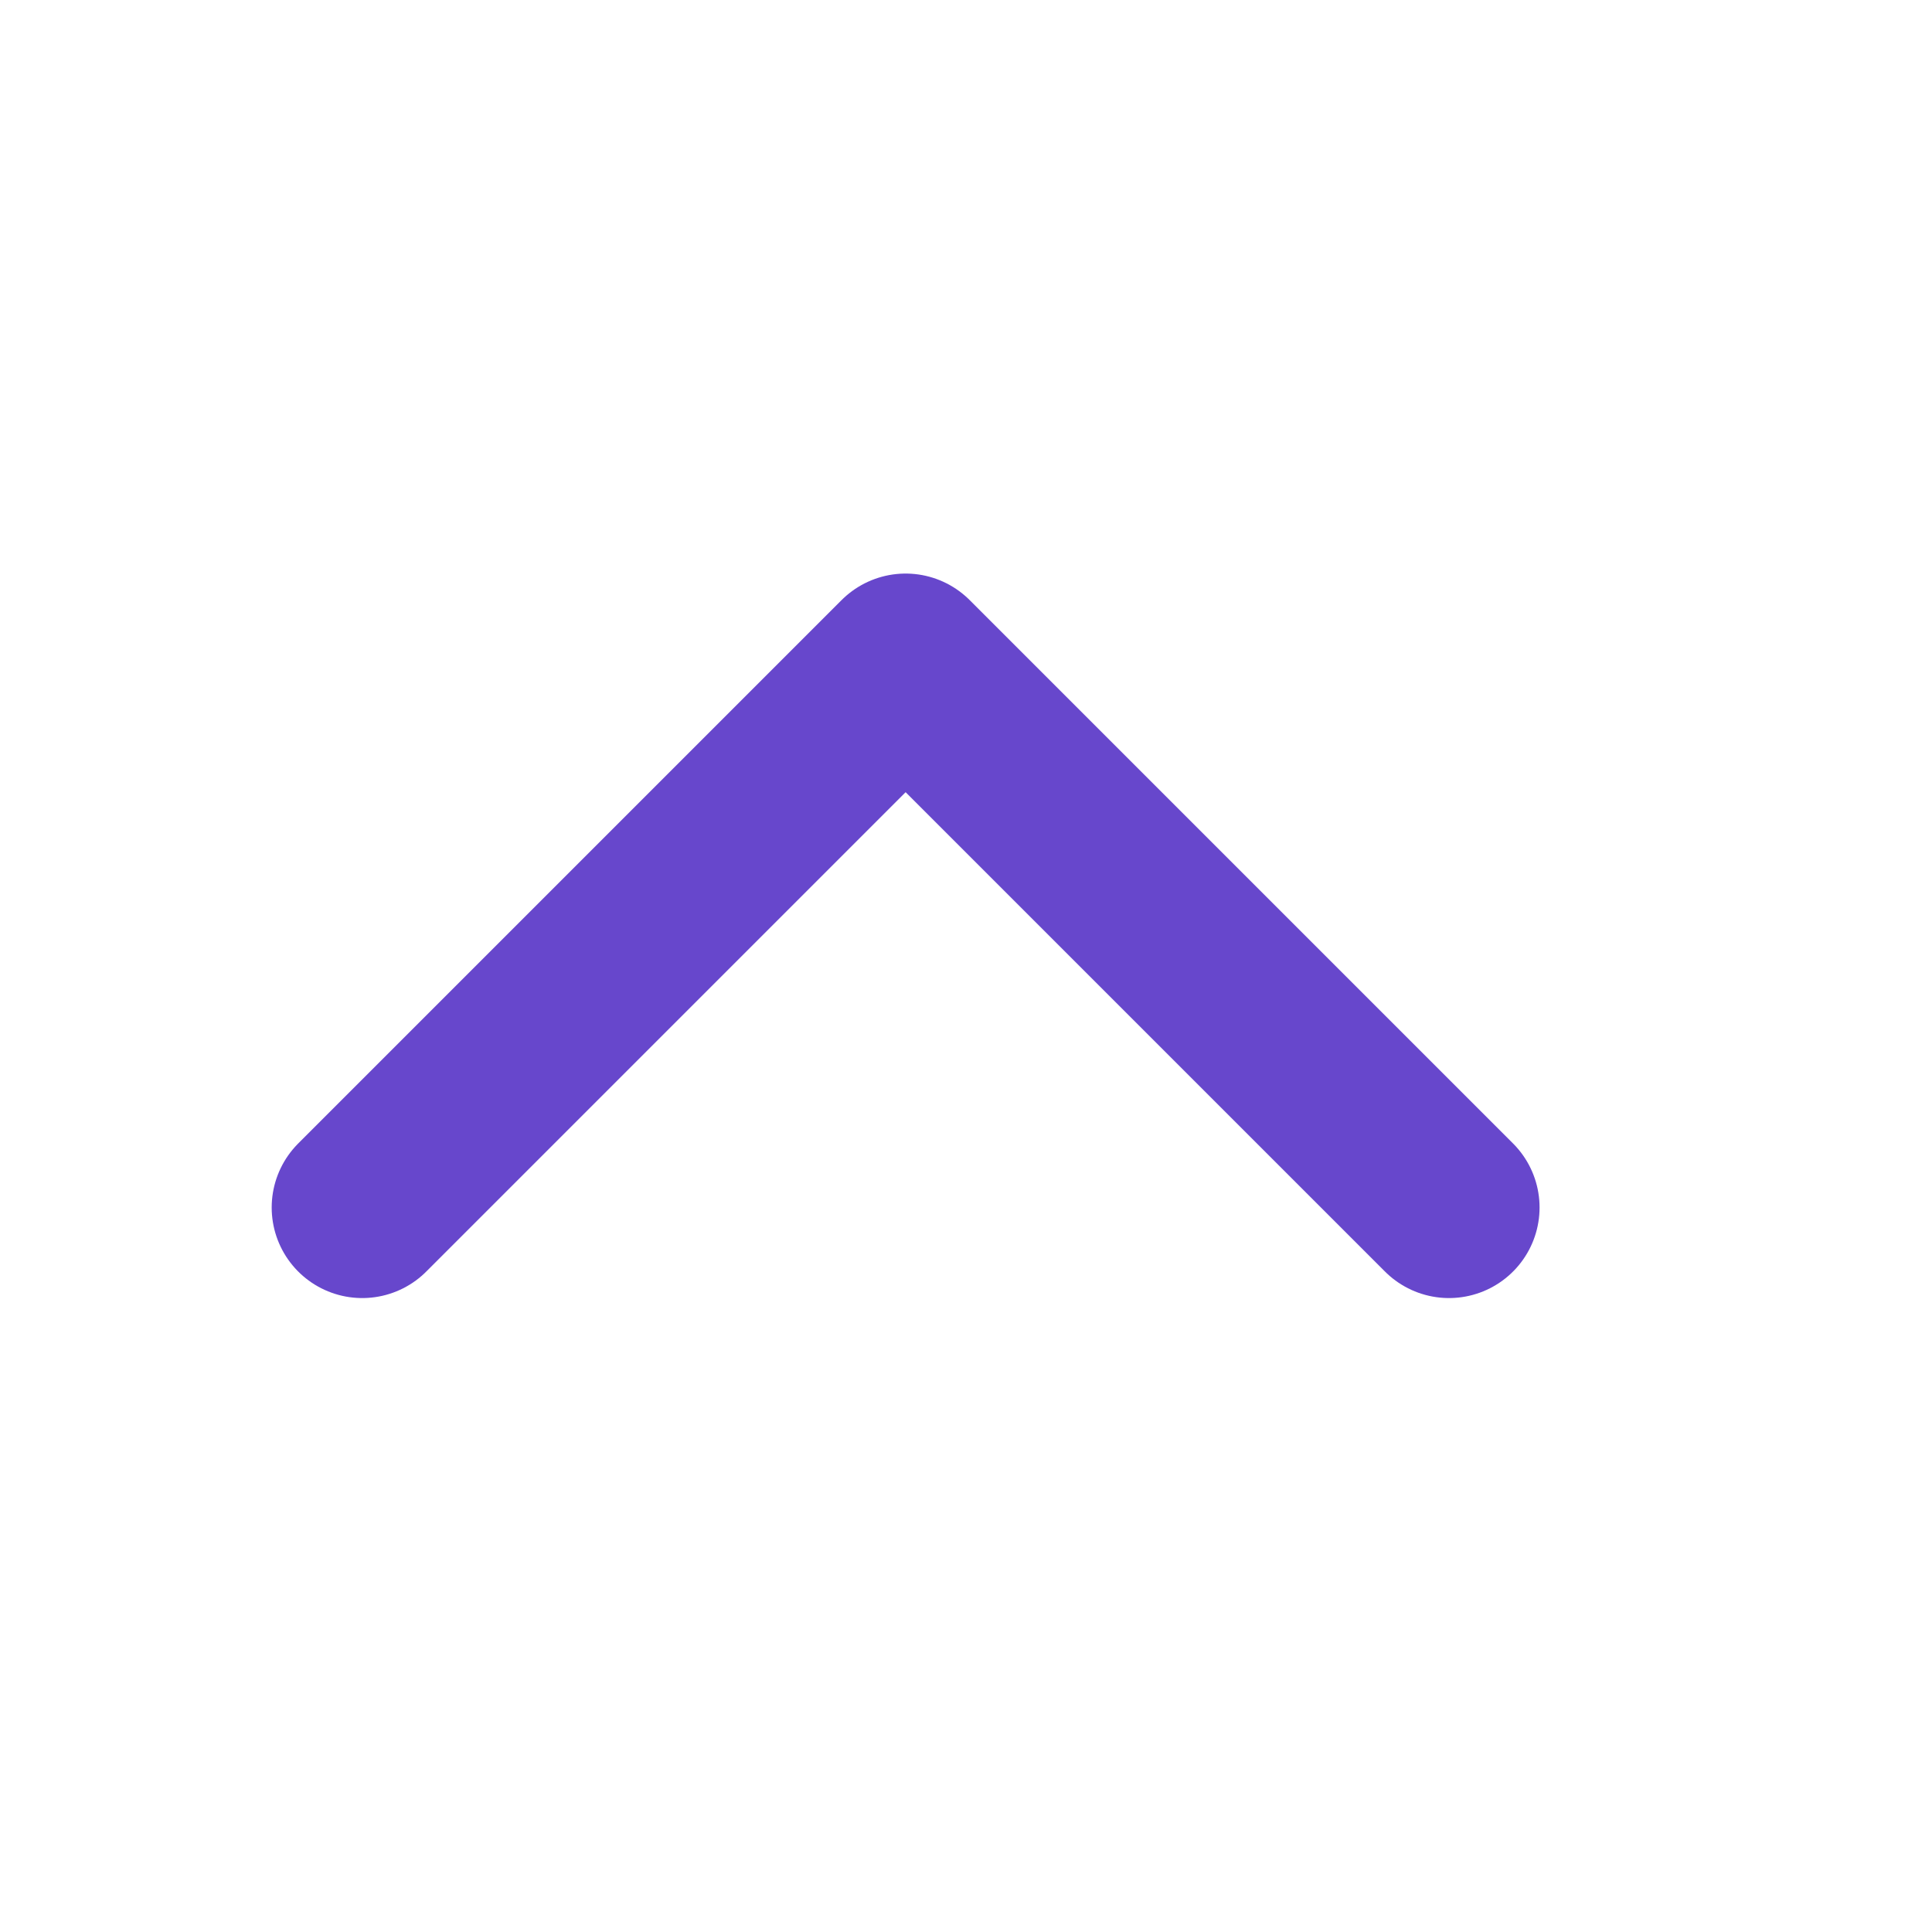 <svg width="16" height="16" viewBox="0 0 16 16" fill="none" xmlns="http://www.w3.org/2000/svg">
<path d="M3 10L7.5 5.5L12 10" stroke="#6747CC" stroke-width="1.5" stroke-linecap="round" stroke-linejoin="round"/>
</svg>
